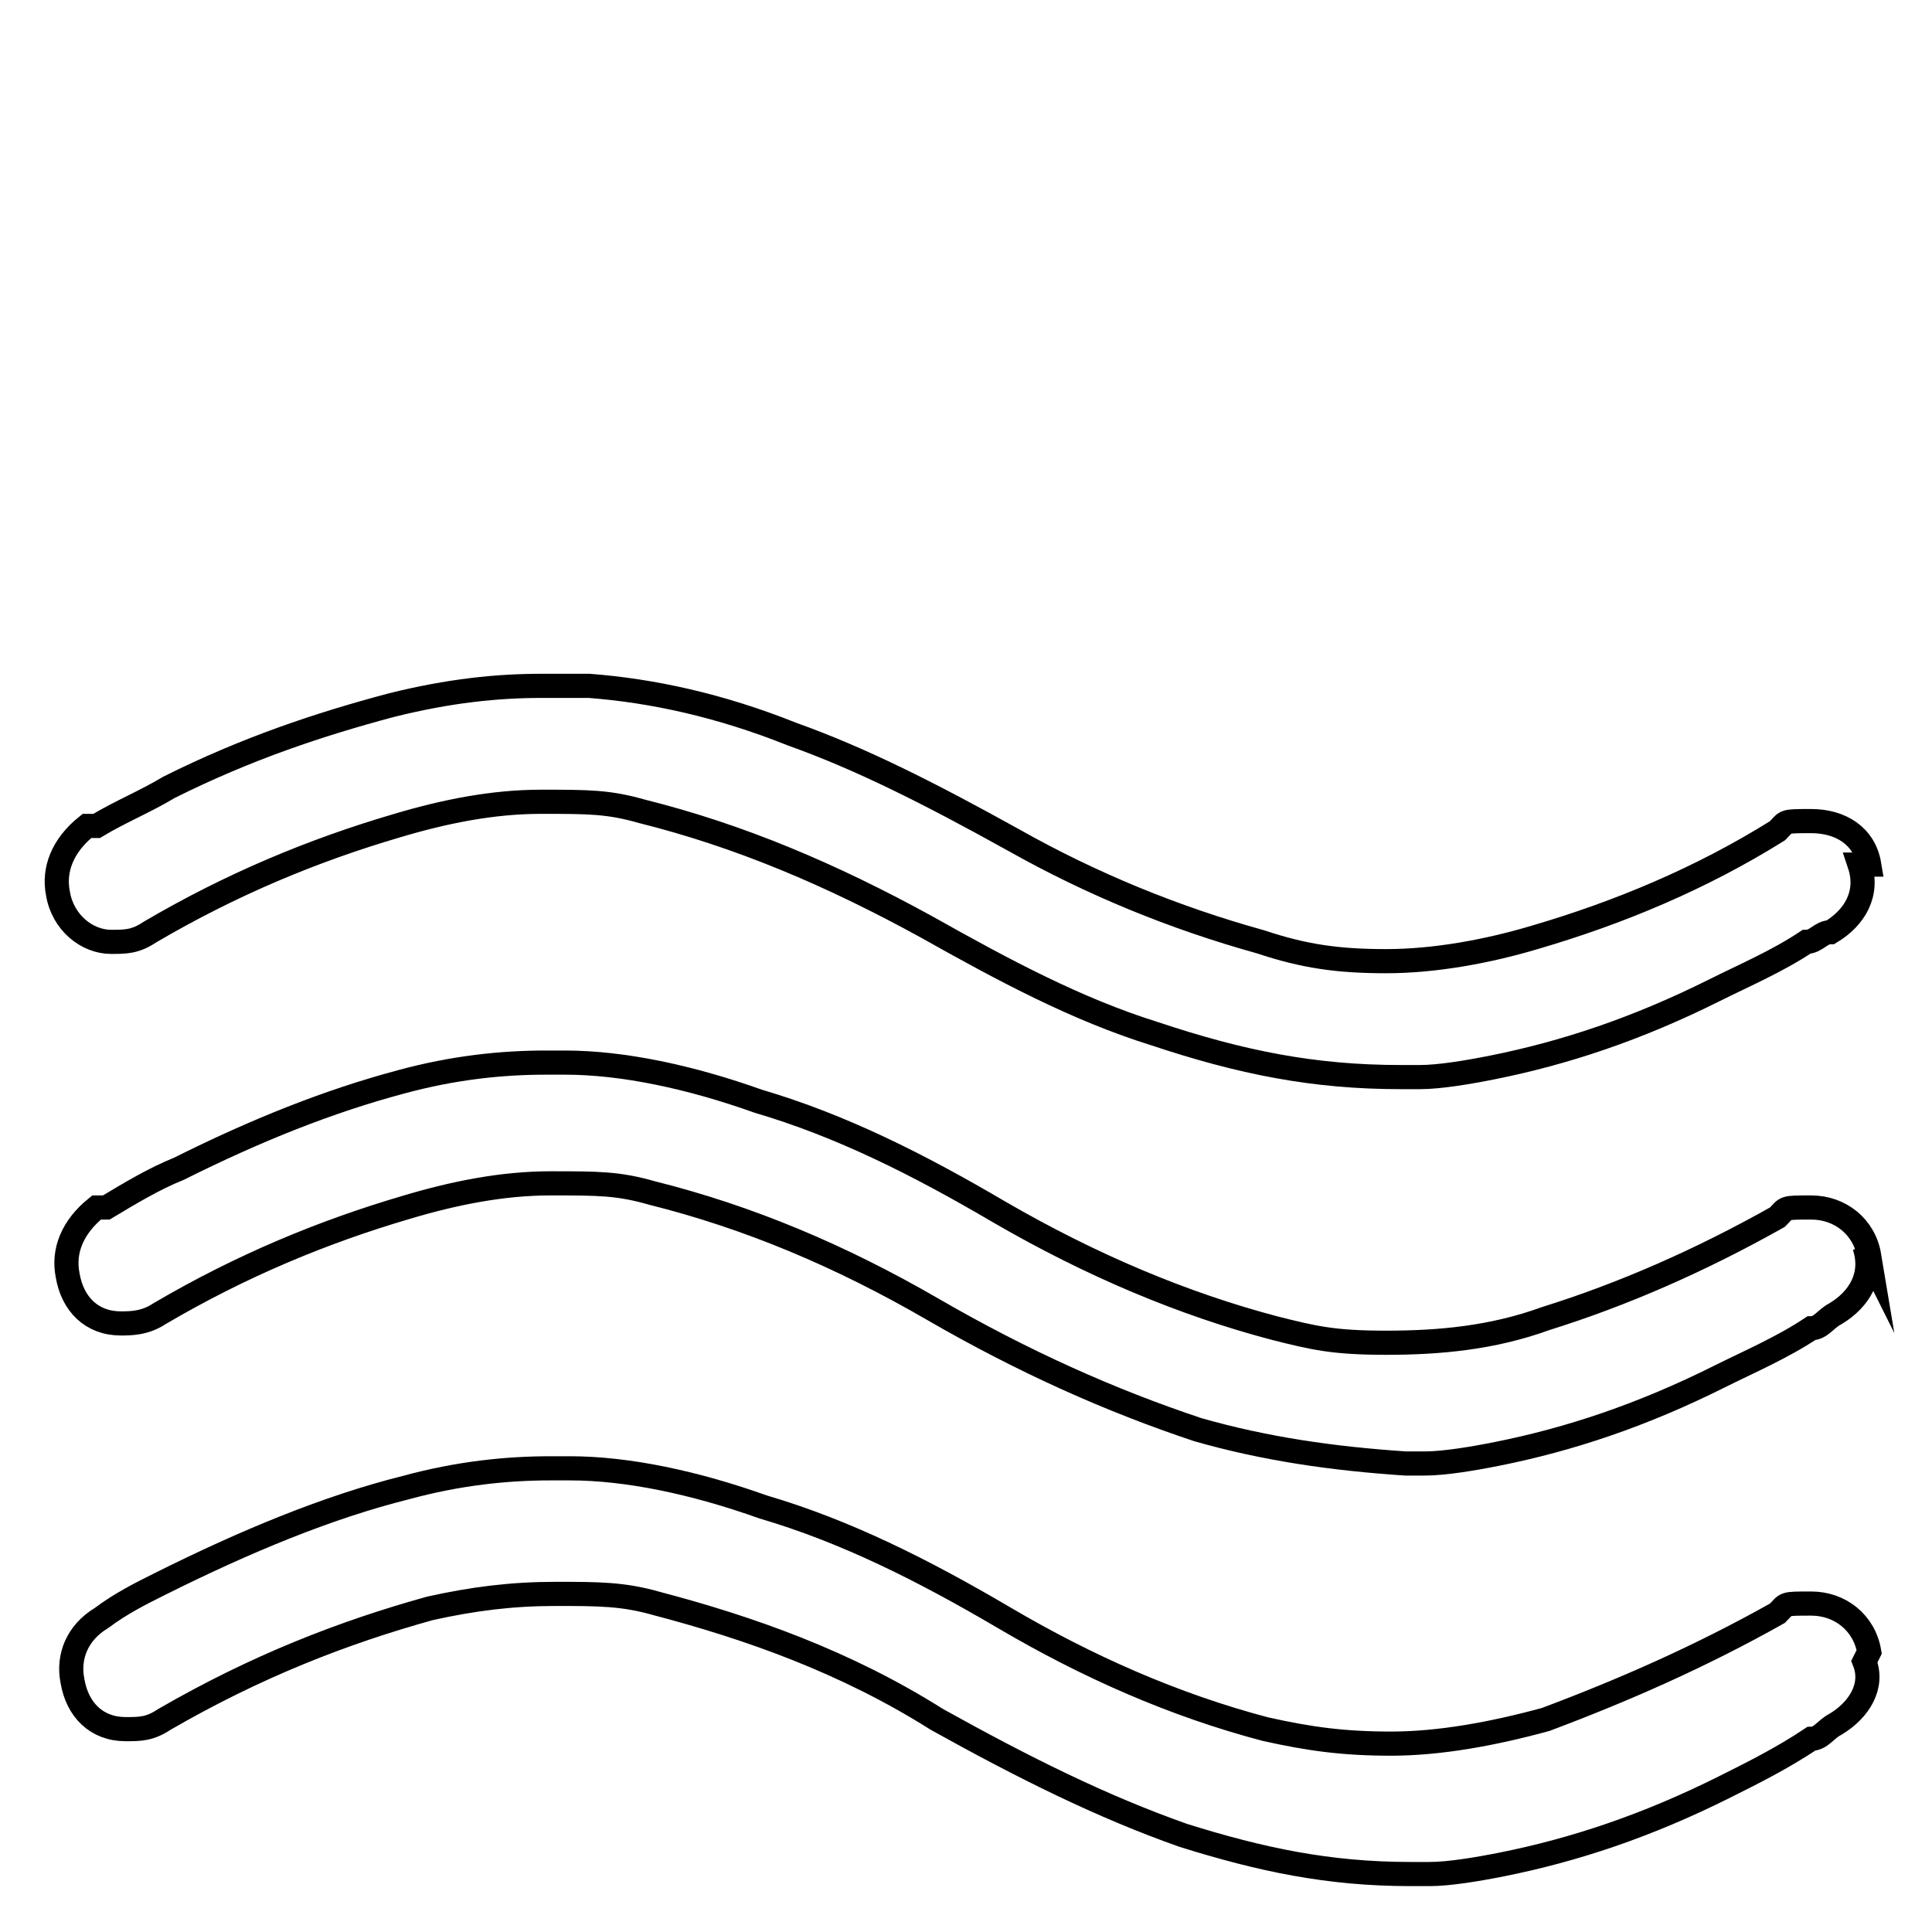 <svg viewBox="0 0 40 40" version="1.1" xmlns="http://www.w3.org/2000/svg">
  <defs>
    <style>
      .cls-1 {
        fill: none;
        stroke: #000;
        stroke-miterlimit: 10;
        stroke-width: .5px;
      }
    </style>
  </defs>
  
  <g>
    <g id="Layer_1">
      <path d="M38.7,34.2c-.1-.6-.6-1-1.2-1s-.5,0-.7.2c-1.6.9-3.2,1.6-4.8,2.2-1.1.3-2.2.5-3.2.5s-1.7-.1-2.6-.3c-1.9-.5-3.7-1.3-5.4-2.3-1.7-1-3.3-1.8-5-2.3-1.4-.5-2.8-.8-4-.8h-.4c-.9,0-1.9.1-3,.4-1.6.4-3.3,1.1-5.1,2-.4.2-.8.4-1.2.7-.5.3-.7.8-.6,1.3.1.6.5,1,1.1,1h0c.3,0,.5,0,.8-.2,1.9-1.1,3.7-1.8,5.5-2.3.9-.2,1.7-.3,2.6-.3s1.4,0,2.1.2c1.9.5,3.9,1.2,5.8,2.4,1.8,1,3.4,1.8,5.1,2.4,1.6.5,3,.8,4.7.8h0c.1,0,.2,0,.4,0,.4,0,1-.1,1.5-.2,1.5-.3,3-.8,4.6-1.6.6-.3,1.2-.6,1.8-1,.2,0,.3-.2.5-.3.5-.3.8-.8.6-1.3h0Z" class="cls-1"></path>
      <path d="M38.7,17.9c-.1-.6-.6-.9-1.2-.9s-.5,0-.7.2c-1.6,1-3.3,1.7-5,2.2-1,.3-2.1.5-3.1.5s-1.7-.1-2.6-.4c-1.8-.5-3.5-1.2-5.1-2.1-1.8-1-3.2-1.7-4.6-2.2-1.5-.6-2.9-.9-4.2-1-.3,0-.6,0-1,0-.9,0-1.9.1-3.1.4-1.5.4-3,.9-4.6,1.7-.5.3-1,.5-1.5.8h-.2c-.5.4-.7.9-.6,1.4.1.6.6,1,1.1,1h0c.3,0,.5,0,.8-.2,1.7-1,3.4-1.7,5.1-2.2,1-.3,2-.5,3-.5s1.4,0,2.1.2c2,.5,3.9,1.3,5.9,2.4,1.6.9,3.1,1.7,4.7,2.2,1.8.6,3.3.9,5.1.9h0c.1,0,.2,0,.4,0,.4,0,1-.1,1.5-.2,1.5-.3,3-.8,4.6-1.6.6-.3,1.3-.6,1.9-1,.2,0,.3-.2.5-.2.5-.3.8-.8.6-1.4h0Z" class="cls-1"></path>
      <path d="M38.7,26c-.1-.6-.6-1-1.2-1s-.5,0-.7.2c-1.6.9-3.2,1.6-4.8,2.1-1.1.4-2.2.5-3.3.5s-1.5-.1-2.3-.3c-1.9-.5-3.8-1.3-5.7-2.4-1.7-1-3.3-1.8-5-2.3-1.4-.5-2.8-.8-4-.8h-.4c-.9,0-1.9.1-3,.4-1.5.4-3,1-4.6,1.8-.5.2-1,.5-1.5.8h-.2c-.5.4-.7.9-.6,1.4.1.6.5,1,1.1,1h0c.2,0,.5,0,.8-.2,1.7-1,3.4-1.7,5.1-2.2,1-.3,2-.5,3-.5s1.4,0,2.1.2c2,.5,3.9,1.3,5.8,2.4,1.9,1.1,3.7,1.9,5.5,2.5,1.4.4,2.8.6,4.3.7h0c.1,0,.2,0,.4,0,.4,0,1-.1,1.5-.2,1.5-.3,3-.8,4.6-1.6.6-.3,1.3-.6,1.9-1,.2,0,.3-.2.5-.3.5-.3.8-.8.6-1.4Z" class="cls-1"></path>
    </g>
  </g>
</svg>